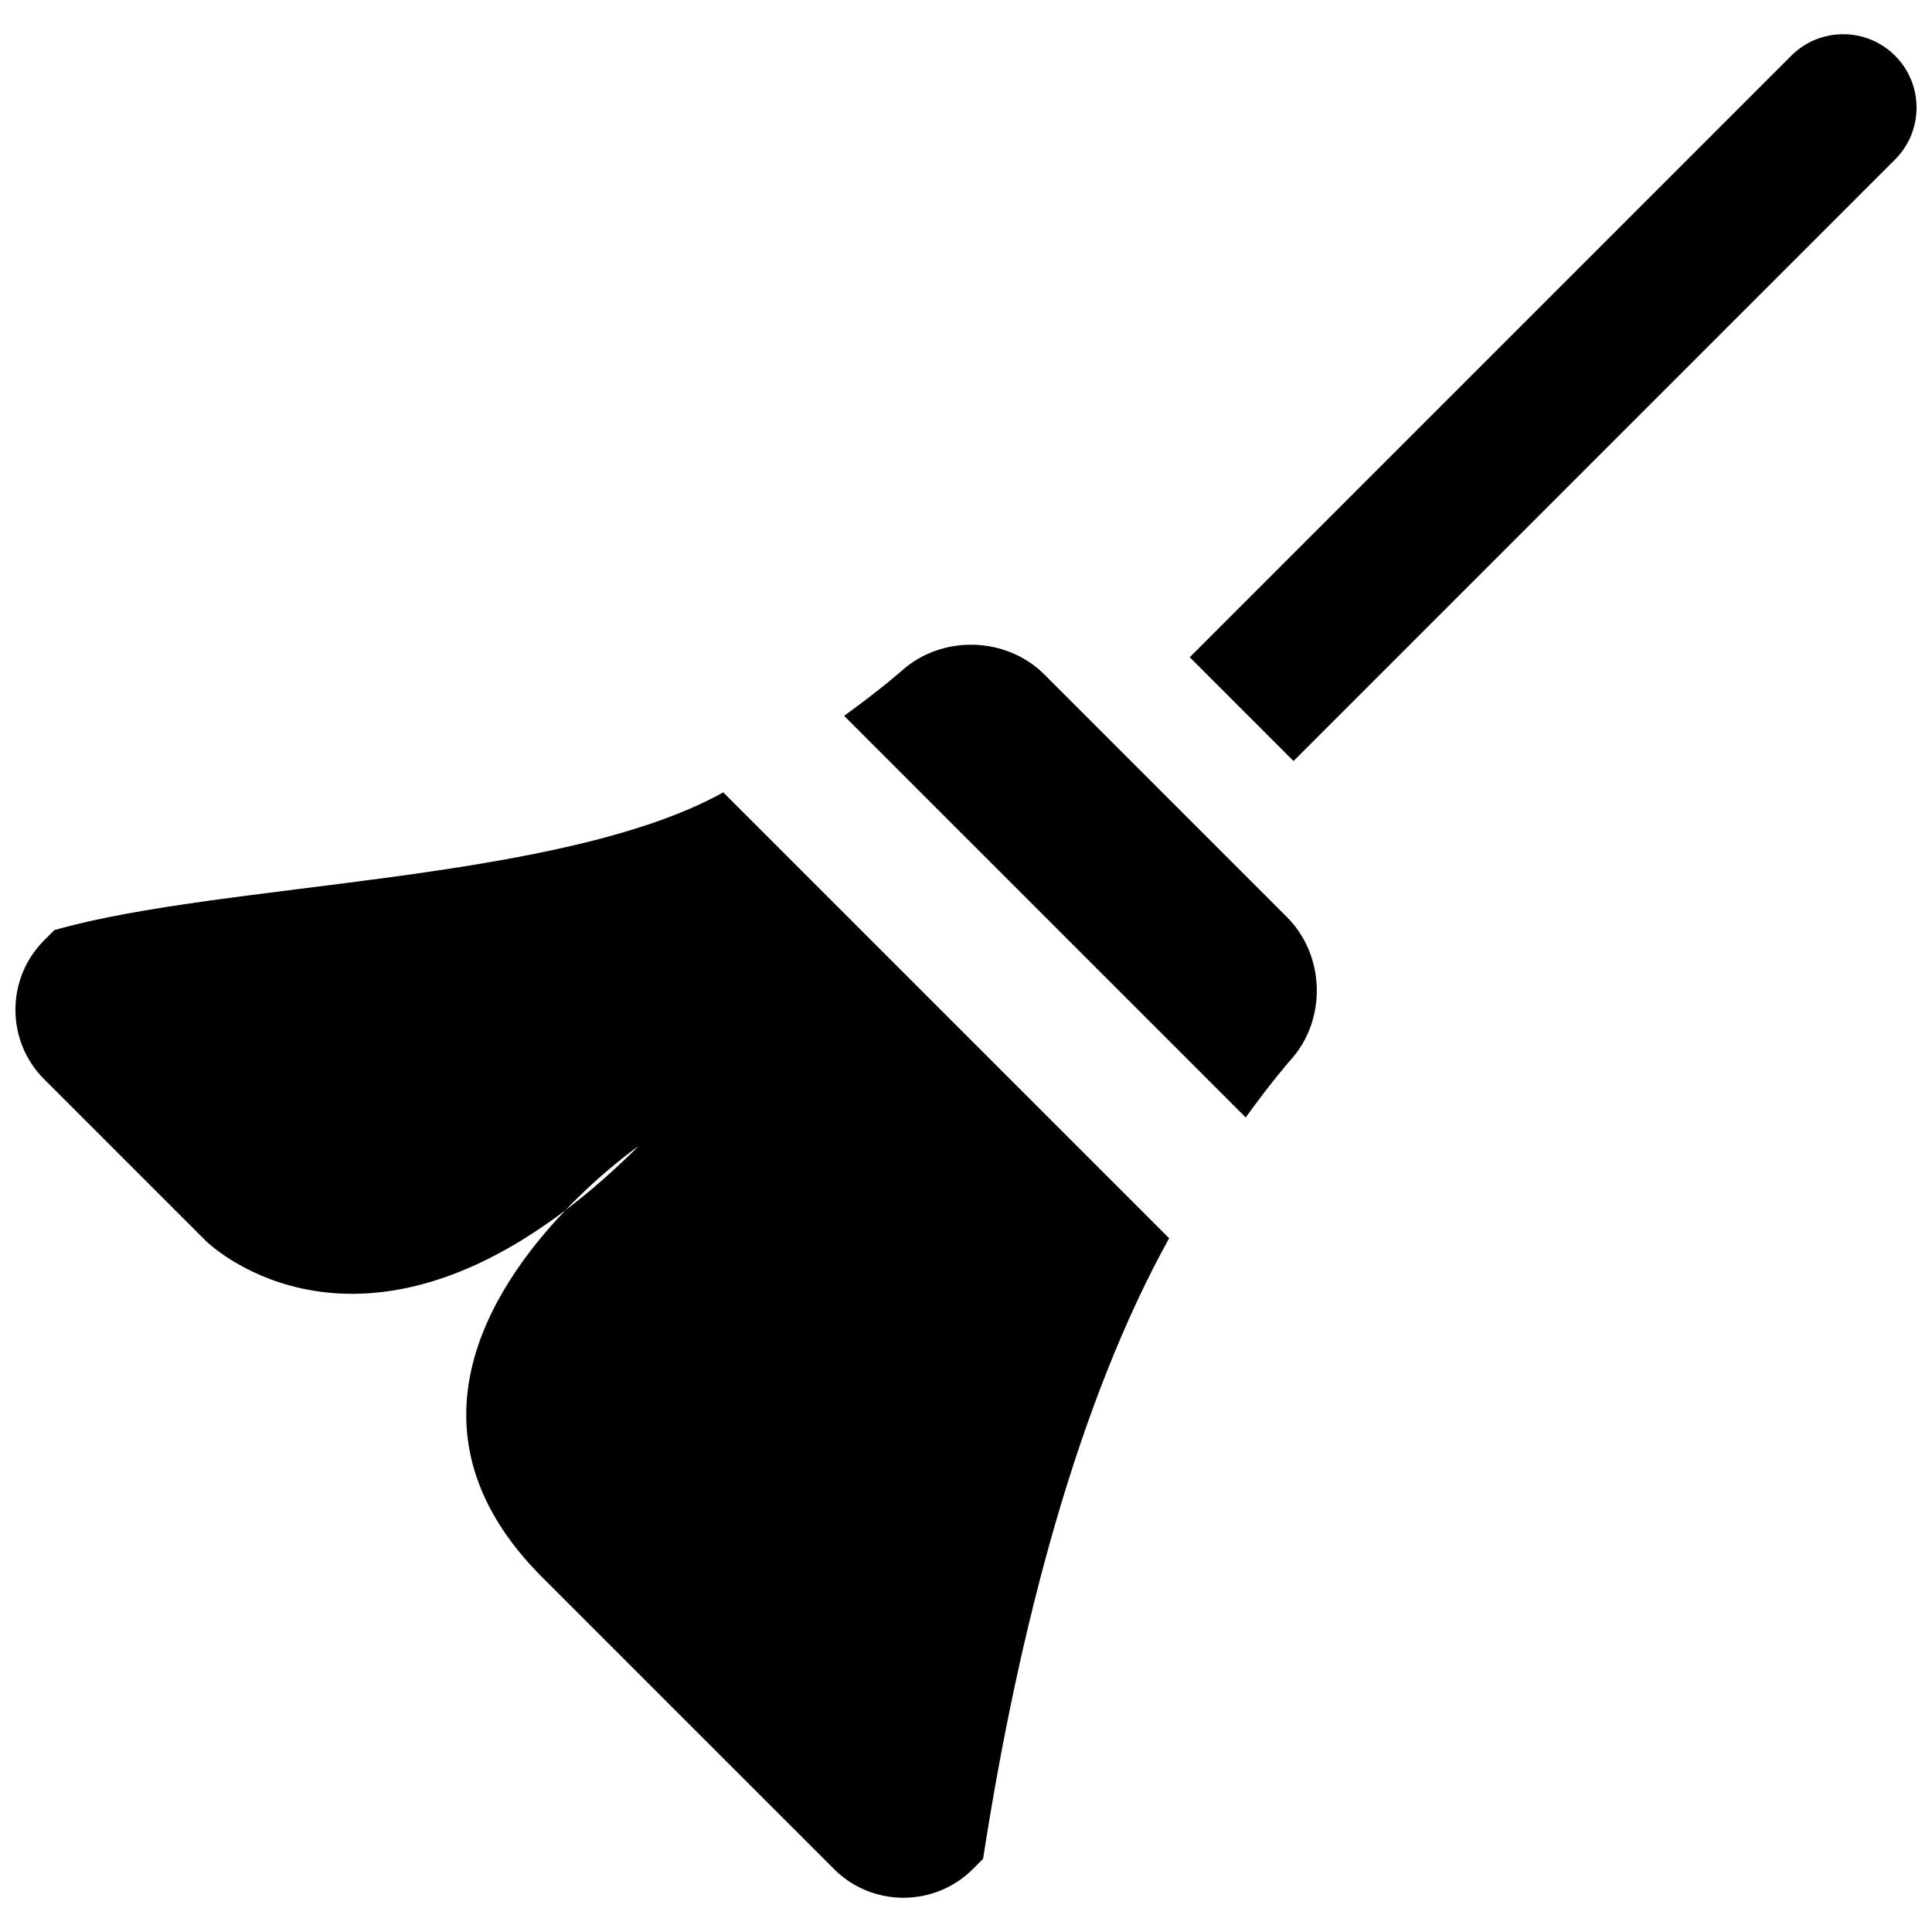 <?xml version="1.0" encoding="UTF-8"?>
<!-- The Best Svg Icon site in the world: iconSvg.co, Visit us! https://iconsvg.co -->
<svg fill="#000000" width="800px" height="800px" version="1.1" viewBox="144 144 512 512" xmlns="http://www.w3.org/2000/svg">
 <g>
  <path d="m486.8 345.68 159.41-159.41c7.594-7.594 7.594-19.91 0-27.508-7.598-7.594-19.91-7.594-27.508 0l-159.41 159.41z"/>
  <path d="m485.06 387.04-64.273-64.281c-10.102-10.102-27.086-10.582-37.742-1.066 0 0-5.469 4.875-15.348 12.008l106.43 106.43c7.129-9.879 12.004-15.352 12.004-15.352 9.52-10.645 9.035-27.629-1.07-37.734zm-149.38-33.051c-43.383 24.059-132.62 23.699-177.27 36.5l-2.742 2.742c-10.102 10.102-10.102 26.637 0 36.738l42.855 42.855s36.496 36.48 95.34-8.117c10.18-10.641 19.43-17.031 19.43-17.031-6.719 6.684-13.195 12.312-19.43 17.031-20.27 21.184-44.234 59.227-6.184 97.27l77.371 77.367c10.102 10.105 26.633 10.105 36.738 0l2.742-2.742c9.512-61.535 25.25-121.07 49.309-164.46z"/>
 </g>
</svg>